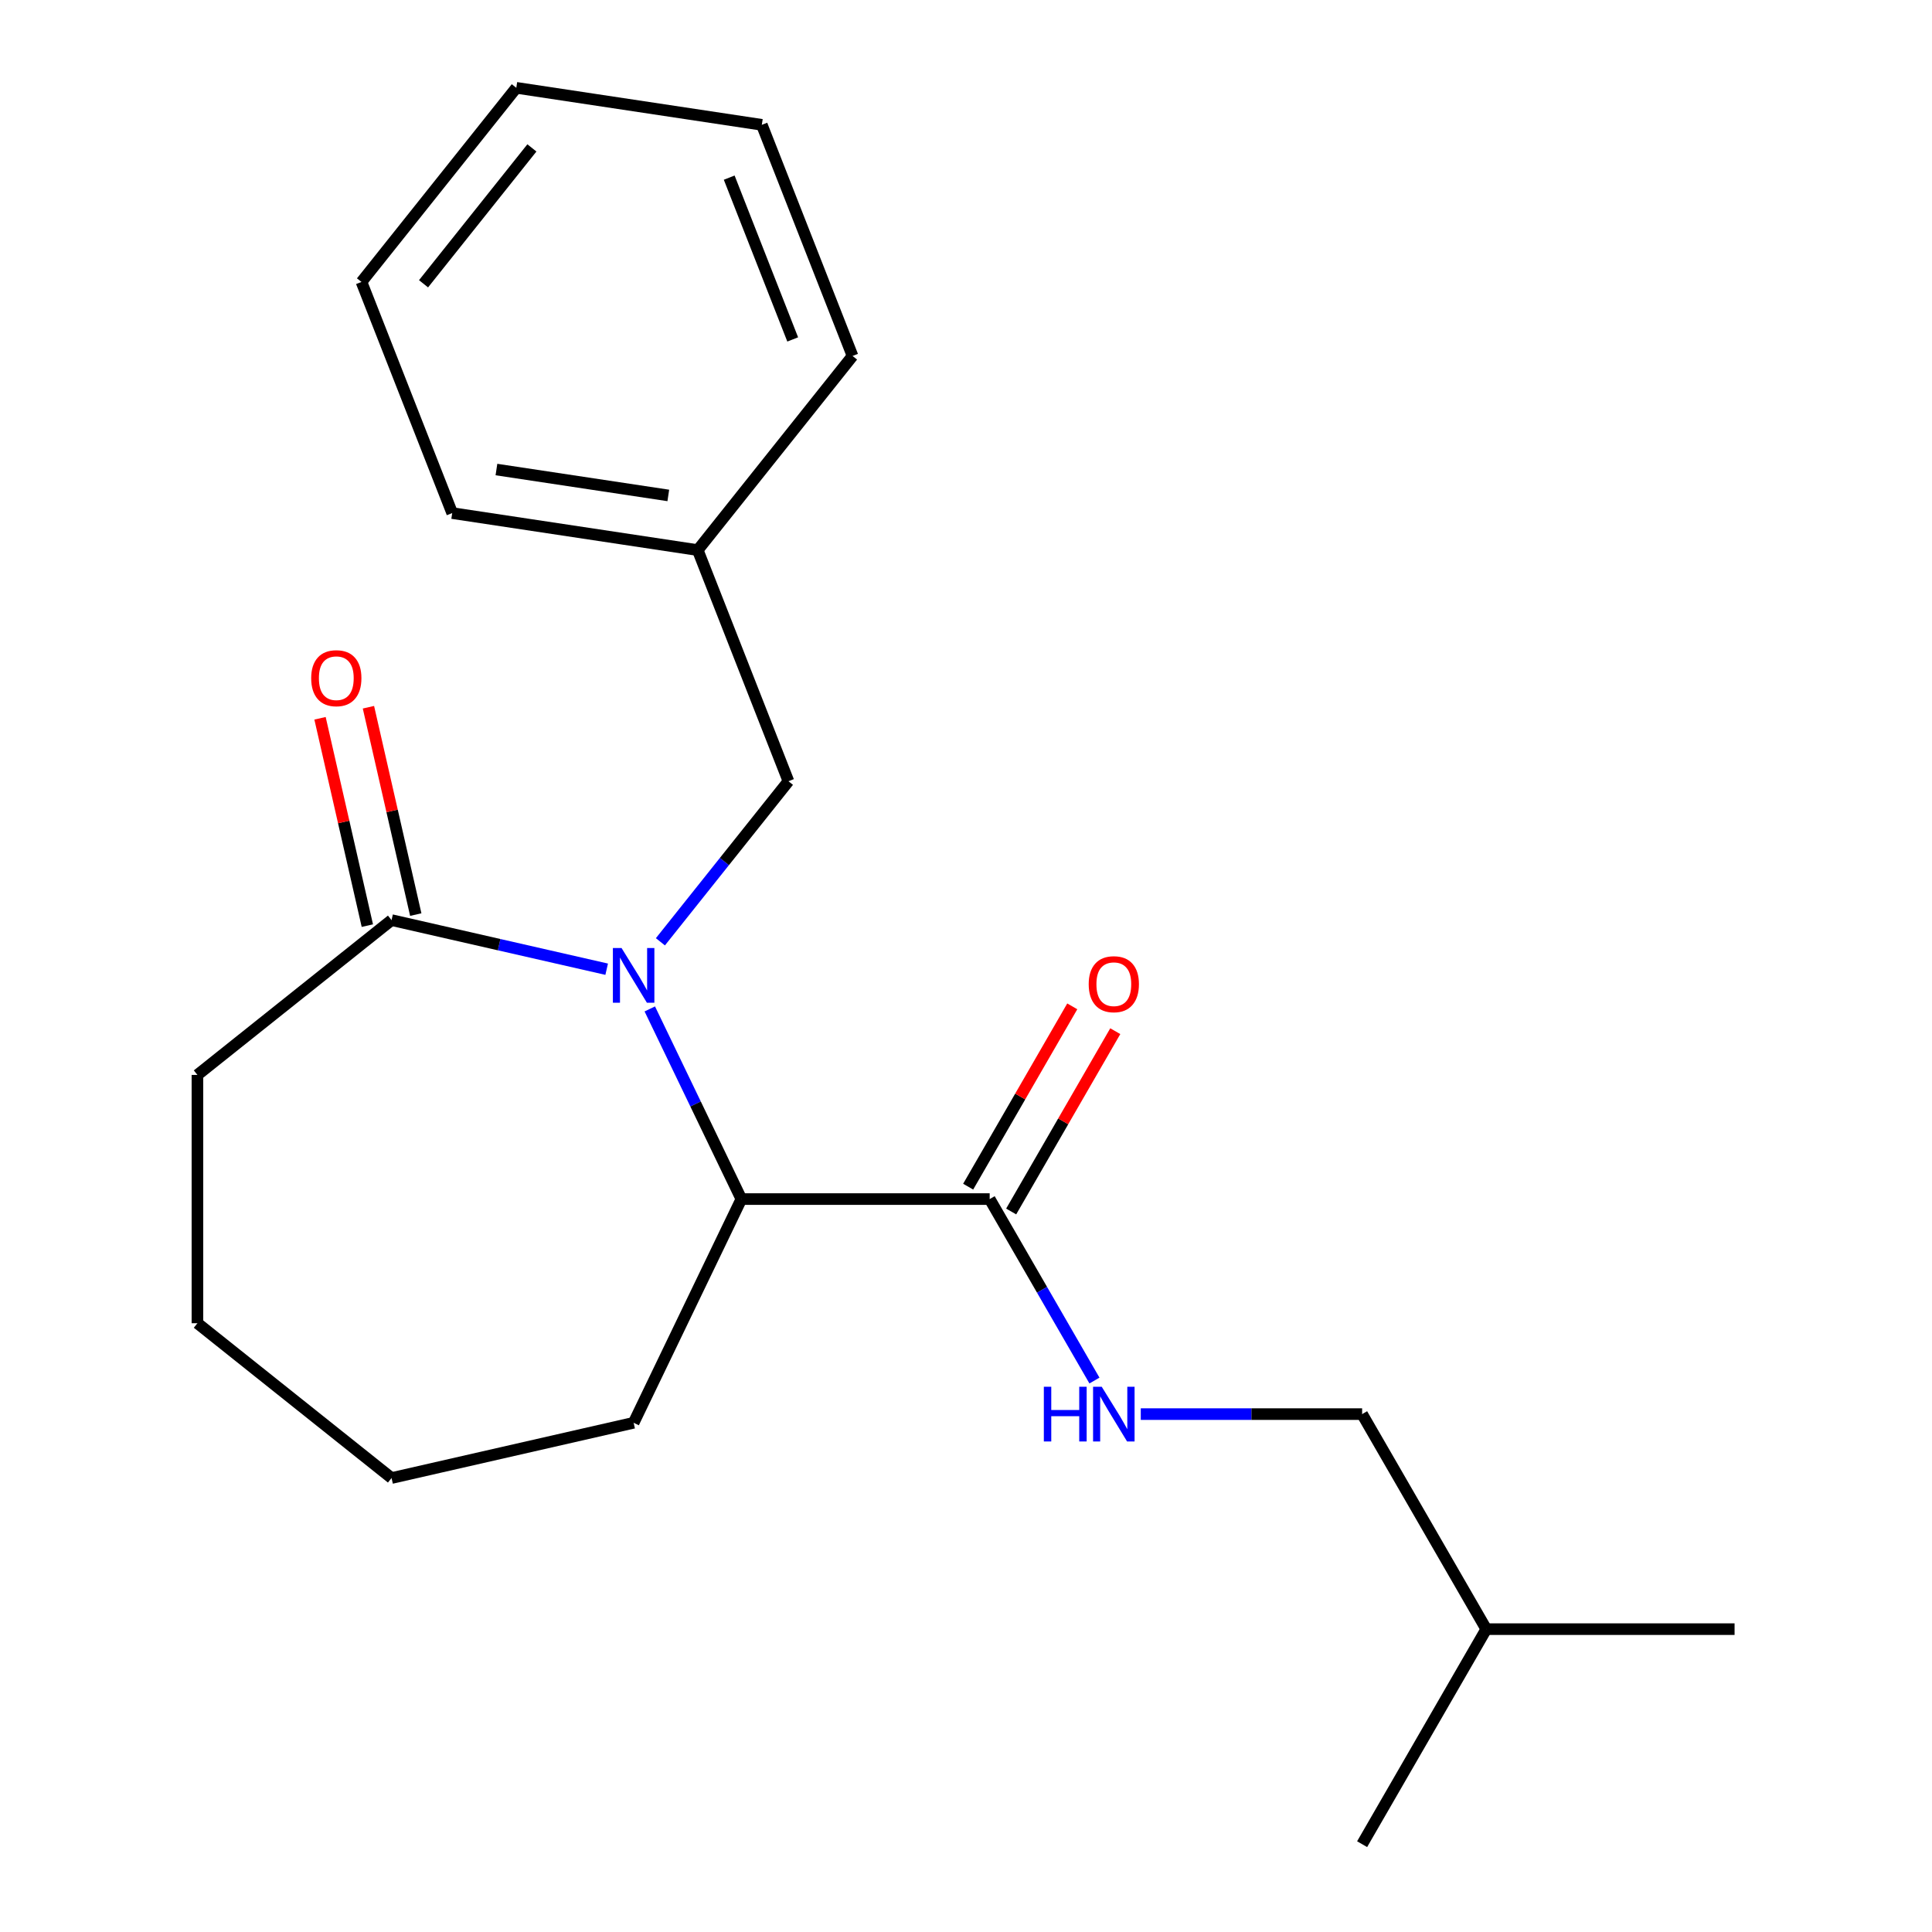 <?xml version='1.0' encoding='iso-8859-1'?>
<svg version='1.1' baseProfile='full'
              xmlns='http://www.w3.org/2000/svg'
                      xmlns:rdkit='http://www.rdkit.org/xml'
                      xmlns:xlink='http://www.w3.org/1999/xlink'
                  xml:space='preserve'
width='1000px' height='1000px' viewBox='0 0 1000 1000'>
<!-- END OF HEADER -->
<rect style='opacity:1.0;fill:#FFFFFF;stroke:none' width='1000' height='1000' x='0' y='0'> </rect>
<path class='bond-0' d='M 336.333,522.219 L 360.032,571.429' style='fill:none;fill-rule:evenodd;stroke:#0000FF;stroke-width:6px;stroke-linecap:butt;stroke-linejoin:miter;stroke-opacity:1' />
<path class='bond-0' d='M 360.032,571.429 L 383.73,620.639' style='fill:none;fill-rule:evenodd;stroke:#000000;stroke-width:6px;stroke-linecap:butt;stroke-linejoin:miter;stroke-opacity:1' />
<path class='bond-1' d='M 314.014,501.661 L 258.341,488.954' style='fill:none;fill-rule:evenodd;stroke:#0000FF;stroke-width:6px;stroke-linecap:butt;stroke-linejoin:miter;stroke-opacity:1' />
<path class='bond-1' d='M 258.341,488.954 L 202.669,476.247' style='fill:none;fill-rule:evenodd;stroke:#000000;stroke-width:6px;stroke-linecap:butt;stroke-linejoin:miter;stroke-opacity:1' />
<path class='bond-3' d='M 341.822,487.473 L 374.96,445.918' style='fill:none;fill-rule:evenodd;stroke:#0000FF;stroke-width:6px;stroke-linecap:butt;stroke-linejoin:miter;stroke-opacity:1' />
<path class='bond-3' d='M 374.96,445.918 L 408.098,404.364' style='fill:none;fill-rule:evenodd;stroke:#000000;stroke-width:6px;stroke-linecap:butt;stroke-linejoin:miter;stroke-opacity:1' />
<path class='bond-2' d='M 383.73,620.639 L 512.251,620.639' style='fill:none;fill-rule:evenodd;stroke:#000000;stroke-width:6px;stroke-linecap:butt;stroke-linejoin:miter;stroke-opacity:1' />
<path class='bond-10' d='M 383.73,620.639 L 327.967,736.432' style='fill:none;fill-rule:evenodd;stroke:#000000;stroke-width:6px;stroke-linecap:butt;stroke-linejoin:miter;stroke-opacity:1' />
<path class='bond-5' d='M 215.198,473.387 L 202.95,419.725' style='fill:none;fill-rule:evenodd;stroke:#000000;stroke-width:6px;stroke-linecap:butt;stroke-linejoin:miter;stroke-opacity:1' />
<path class='bond-5' d='M 202.95,419.725 L 190.702,366.062' style='fill:none;fill-rule:evenodd;stroke:#FF0000;stroke-width:6px;stroke-linecap:butt;stroke-linejoin:miter;stroke-opacity:1' />
<path class='bond-5' d='M 190.139,479.107 L 177.891,425.444' style='fill:none;fill-rule:evenodd;stroke:#000000;stroke-width:6px;stroke-linecap:butt;stroke-linejoin:miter;stroke-opacity:1' />
<path class='bond-5' d='M 177.891,425.444 L 165.642,371.782' style='fill:none;fill-rule:evenodd;stroke:#FF0000;stroke-width:6px;stroke-linecap:butt;stroke-linejoin:miter;stroke-opacity:1' />
<path class='bond-9' d='M 202.669,476.247 L 102.187,556.379' style='fill:none;fill-rule:evenodd;stroke:#000000;stroke-width:6px;stroke-linecap:butt;stroke-linejoin:miter;stroke-opacity:1' />
<path class='bond-4' d='M 512.251,620.639 L 539.366,667.603' style='fill:none;fill-rule:evenodd;stroke:#000000;stroke-width:6px;stroke-linecap:butt;stroke-linejoin:miter;stroke-opacity:1' />
<path class='bond-4' d='M 539.366,667.603 L 566.481,714.568' style='fill:none;fill-rule:evenodd;stroke:#0000FF;stroke-width:6px;stroke-linecap:butt;stroke-linejoin:miter;stroke-opacity:1' />
<path class='bond-6' d='M 523.381,627.065 L 550.323,580.4' style='fill:none;fill-rule:evenodd;stroke:#000000;stroke-width:6px;stroke-linecap:butt;stroke-linejoin:miter;stroke-opacity:1' />
<path class='bond-6' d='M 550.323,580.4 L 577.265,533.736' style='fill:none;fill-rule:evenodd;stroke:#FF0000;stroke-width:6px;stroke-linecap:butt;stroke-linejoin:miter;stroke-opacity:1' />
<path class='bond-6' d='M 501.121,614.213 L 528.062,567.548' style='fill:none;fill-rule:evenodd;stroke:#000000;stroke-width:6px;stroke-linecap:butt;stroke-linejoin:miter;stroke-opacity:1' />
<path class='bond-6' d='M 528.062,567.548 L 555.004,520.884' style='fill:none;fill-rule:evenodd;stroke:#FF0000;stroke-width:6px;stroke-linecap:butt;stroke-linejoin:miter;stroke-opacity:1' />
<path class='bond-8' d='M 408.098,404.364 L 361.145,284.728' style='fill:none;fill-rule:evenodd;stroke:#000000;stroke-width:6px;stroke-linecap:butt;stroke-linejoin:miter;stroke-opacity:1' />
<path class='bond-7' d='M 590.464,731.941 L 647.748,731.941' style='fill:none;fill-rule:evenodd;stroke:#0000FF;stroke-width:6px;stroke-linecap:butt;stroke-linejoin:miter;stroke-opacity:1' />
<path class='bond-7' d='M 647.748,731.941 L 705.032,731.941' style='fill:none;fill-rule:evenodd;stroke:#000000;stroke-width:6px;stroke-linecap:butt;stroke-linejoin:miter;stroke-opacity:1' />
<path class='bond-11' d='M 705.032,731.941 L 769.292,843.243' style='fill:none;fill-rule:evenodd;stroke:#000000;stroke-width:6px;stroke-linecap:butt;stroke-linejoin:miter;stroke-opacity:1' />
<path class='bond-12' d='M 361.145,284.728 L 234.059,265.573' style='fill:none;fill-rule:evenodd;stroke:#000000;stroke-width:6px;stroke-linecap:butt;stroke-linejoin:miter;stroke-opacity:1' />
<path class='bond-12' d='M 345.913,256.437 L 256.953,243.029' style='fill:none;fill-rule:evenodd;stroke:#000000;stroke-width:6px;stroke-linecap:butt;stroke-linejoin:miter;stroke-opacity:1' />
<path class='bond-13' d='M 361.145,284.728 L 441.276,184.246' style='fill:none;fill-rule:evenodd;stroke:#000000;stroke-width:6px;stroke-linecap:butt;stroke-linejoin:miter;stroke-opacity:1' />
<path class='bond-16' d='M 102.187,556.379 L 102.187,684.899' style='fill:none;fill-rule:evenodd;stroke:#000000;stroke-width:6px;stroke-linecap:butt;stroke-linejoin:miter;stroke-opacity:1' />
<path class='bond-17' d='M 327.967,736.432 L 202.669,765.031' style='fill:none;fill-rule:evenodd;stroke:#000000;stroke-width:6px;stroke-linecap:butt;stroke-linejoin:miter;stroke-opacity:1' />
<path class='bond-14' d='M 769.292,843.243 L 897.813,843.243' style='fill:none;fill-rule:evenodd;stroke:#000000;stroke-width:6px;stroke-linecap:butt;stroke-linejoin:miter;stroke-opacity:1' />
<path class='bond-15' d='M 769.292,843.243 L 705.032,954.545' style='fill:none;fill-rule:evenodd;stroke:#000000;stroke-width:6px;stroke-linecap:butt;stroke-linejoin:miter;stroke-opacity:1' />
<path class='bond-19' d='M 234.059,265.573 L 187.105,145.936' style='fill:none;fill-rule:evenodd;stroke:#000000;stroke-width:6px;stroke-linecap:butt;stroke-linejoin:miter;stroke-opacity:1' />
<path class='bond-18' d='M 441.276,184.246 L 394.322,64.61' style='fill:none;fill-rule:evenodd;stroke:#000000;stroke-width:6px;stroke-linecap:butt;stroke-linejoin:miter;stroke-opacity:1' />
<path class='bond-18' d='M 410.305,175.691 L 377.438,91.946' style='fill:none;fill-rule:evenodd;stroke:#000000;stroke-width:6px;stroke-linecap:butt;stroke-linejoin:miter;stroke-opacity:1' />
<path class='bond-21' d='M 102.187,684.899 L 202.669,765.031' style='fill:none;fill-rule:evenodd;stroke:#000000;stroke-width:6px;stroke-linecap:butt;stroke-linejoin:miter;stroke-opacity:1' />
<path class='bond-20' d='M 394.322,64.61 L 267.237,45.455' style='fill:none;fill-rule:evenodd;stroke:#000000;stroke-width:6px;stroke-linecap:butt;stroke-linejoin:miter;stroke-opacity:1' />
<path class='bond-22' d='M 187.105,145.936 L 267.237,45.455' style='fill:none;fill-rule:evenodd;stroke:#000000;stroke-width:6px;stroke-linecap:butt;stroke-linejoin:miter;stroke-opacity:1' />
<path class='bond-22' d='M 219.221,146.89 L 275.313,76.553' style='fill:none;fill-rule:evenodd;stroke:#000000;stroke-width:6px;stroke-linecap:butt;stroke-linejoin:miter;stroke-opacity:1' />
<path  class='atom-0' d='M 321.707 490.686
L 330.987 505.686
Q 331.907 507.166, 333.387 509.846
Q 334.867 512.526, 334.947 512.686
L 334.947 490.686
L 338.707 490.686
L 338.707 519.006
L 334.827 519.006
L 324.867 502.606
Q 323.707 500.686, 322.467 498.486
Q 321.267 496.286, 320.907 495.606
L 320.907 519.006
L 317.227 519.006
L 317.227 490.686
L 321.707 490.686
' fill='#0000FF'/>
<path  class='atom-5' d='M 540.291 717.781
L 544.131 717.781
L 544.131 729.821
L 558.611 729.821
L 558.611 717.781
L 562.451 717.781
L 562.451 746.101
L 558.611 746.101
L 558.611 733.021
L 544.131 733.021
L 544.131 746.101
L 540.291 746.101
L 540.291 717.781
' fill='#0000FF'/>
<path  class='atom-5' d='M 570.251 717.781
L 579.531 732.781
Q 580.451 734.261, 581.931 736.941
Q 583.411 739.621, 583.491 739.781
L 583.491 717.781
L 587.251 717.781
L 587.251 746.101
L 583.371 746.101
L 573.411 729.701
Q 572.251 727.781, 571.011 725.581
Q 569.811 723.381, 569.451 722.701
L 569.451 746.101
L 565.771 746.101
L 565.771 717.781
L 570.251 717.781
' fill='#0000FF'/>
<path  class='atom-6' d='M 161.07 351.029
Q 161.07 344.229, 164.43 340.429
Q 167.79 336.629, 174.07 336.629
Q 180.35 336.629, 183.71 340.429
Q 187.07 344.229, 187.07 351.029
Q 187.07 357.909, 183.67 361.829
Q 180.27 365.709, 174.07 365.709
Q 167.83 365.709, 164.43 361.829
Q 161.07 357.949, 161.07 351.029
M 174.07 362.509
Q 178.39 362.509, 180.71 359.629
Q 183.07 356.709, 183.07 351.029
Q 183.07 345.469, 180.71 342.669
Q 178.39 339.829, 174.07 339.829
Q 169.75 339.829, 167.39 342.629
Q 165.07 345.429, 165.07 351.029
Q 165.07 356.749, 167.39 359.629
Q 169.75 362.509, 174.07 362.509
' fill='#FF0000'/>
<path  class='atom-7' d='M 563.511 509.417
Q 563.511 502.617, 566.871 498.817
Q 570.231 495.017, 576.511 495.017
Q 582.791 495.017, 586.151 498.817
Q 589.511 502.617, 589.511 509.417
Q 589.511 516.297, 586.111 520.217
Q 582.711 524.097, 576.511 524.097
Q 570.271 524.097, 566.871 520.217
Q 563.511 516.337, 563.511 509.417
M 576.511 520.897
Q 580.831 520.897, 583.151 518.017
Q 585.511 515.097, 585.511 509.417
Q 585.511 503.857, 583.151 501.057
Q 580.831 498.217, 576.511 498.217
Q 572.191 498.217, 569.831 501.017
Q 567.511 503.817, 567.511 509.417
Q 567.511 515.137, 569.831 518.017
Q 572.191 520.897, 576.511 520.897
' fill='#FF0000'/>
</svg>
